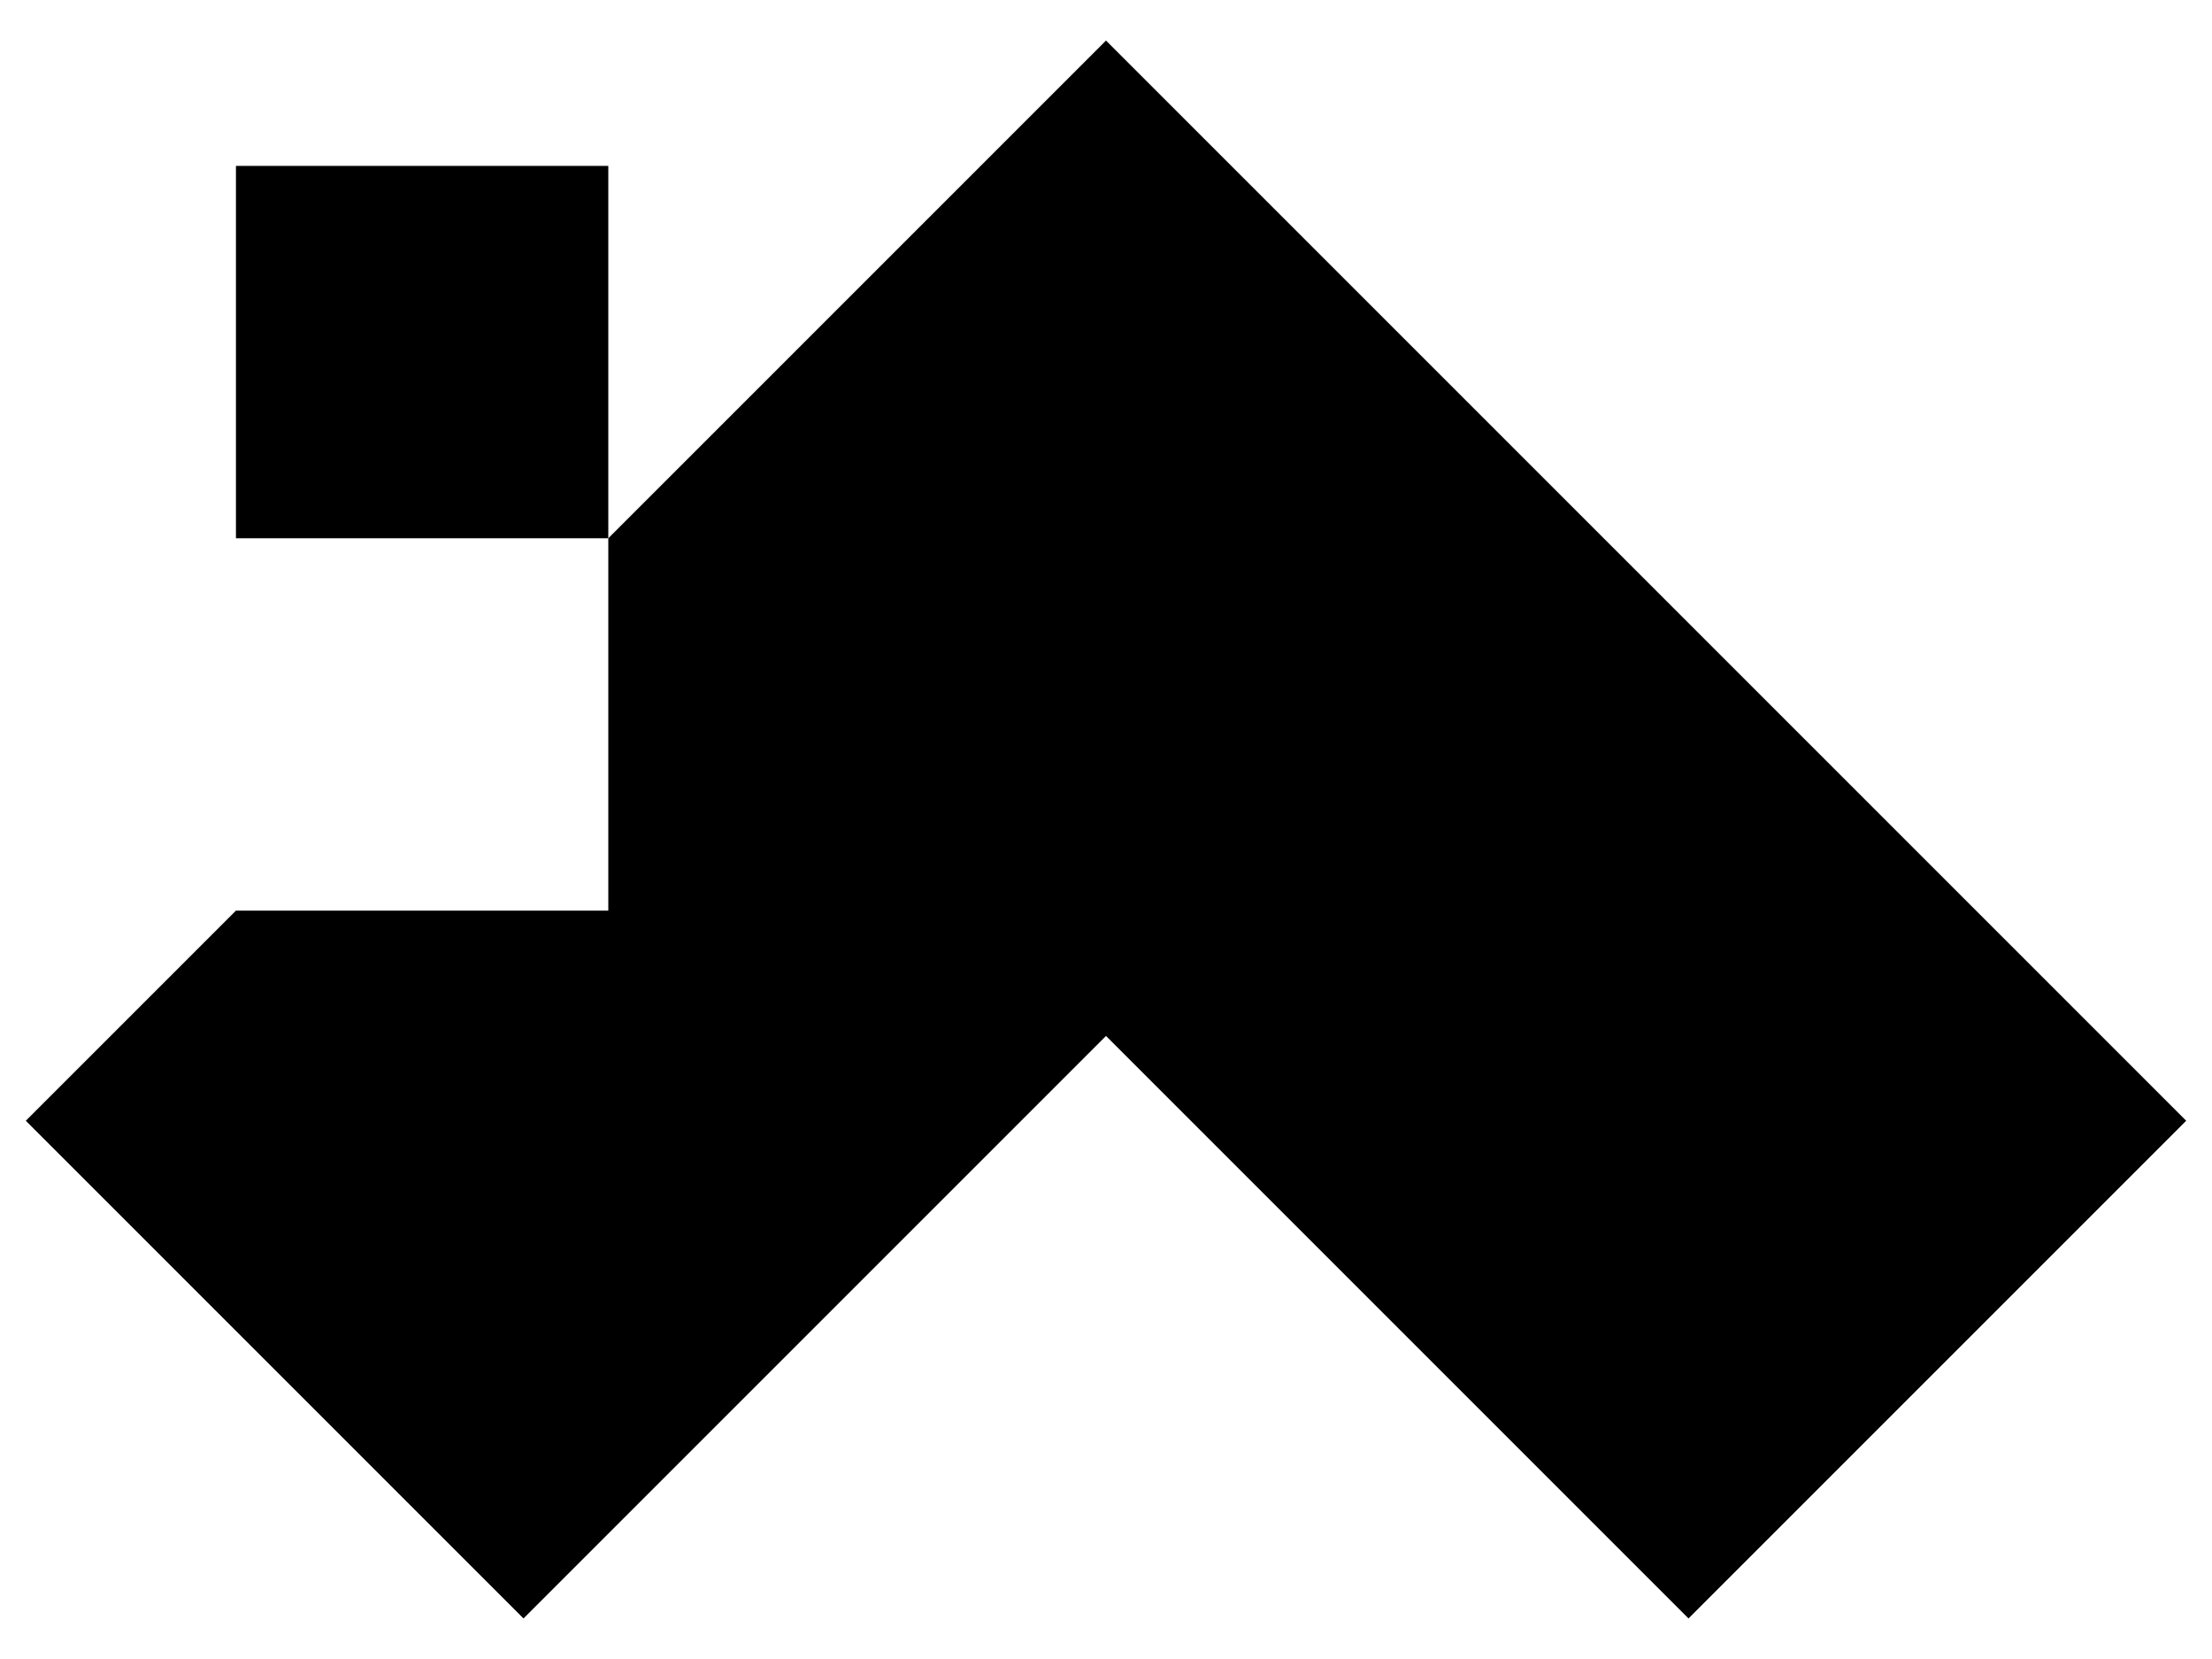 <svg xmlns:v="https://vecta.io/nano" xmlns="http://www.w3.org/2000/svg" xmlns:xlink="http://www.w3.org/1999/xlink" id="Capa_1" x="0px" y="0px" viewBox="0 0 60 45" xml:space="preserve"><g>	<polygon points="59.3,30.4 30,1.1 16.5,14.6 16.5,24.7 6.4,24.7 6.4,24.7 0.7,30.4 14.2,43.9 30,28.1 45.8,43.9  "></polygon>	<rect x="6.4" y="4.5" width="10.1" height="10.1"></rect></g></svg>